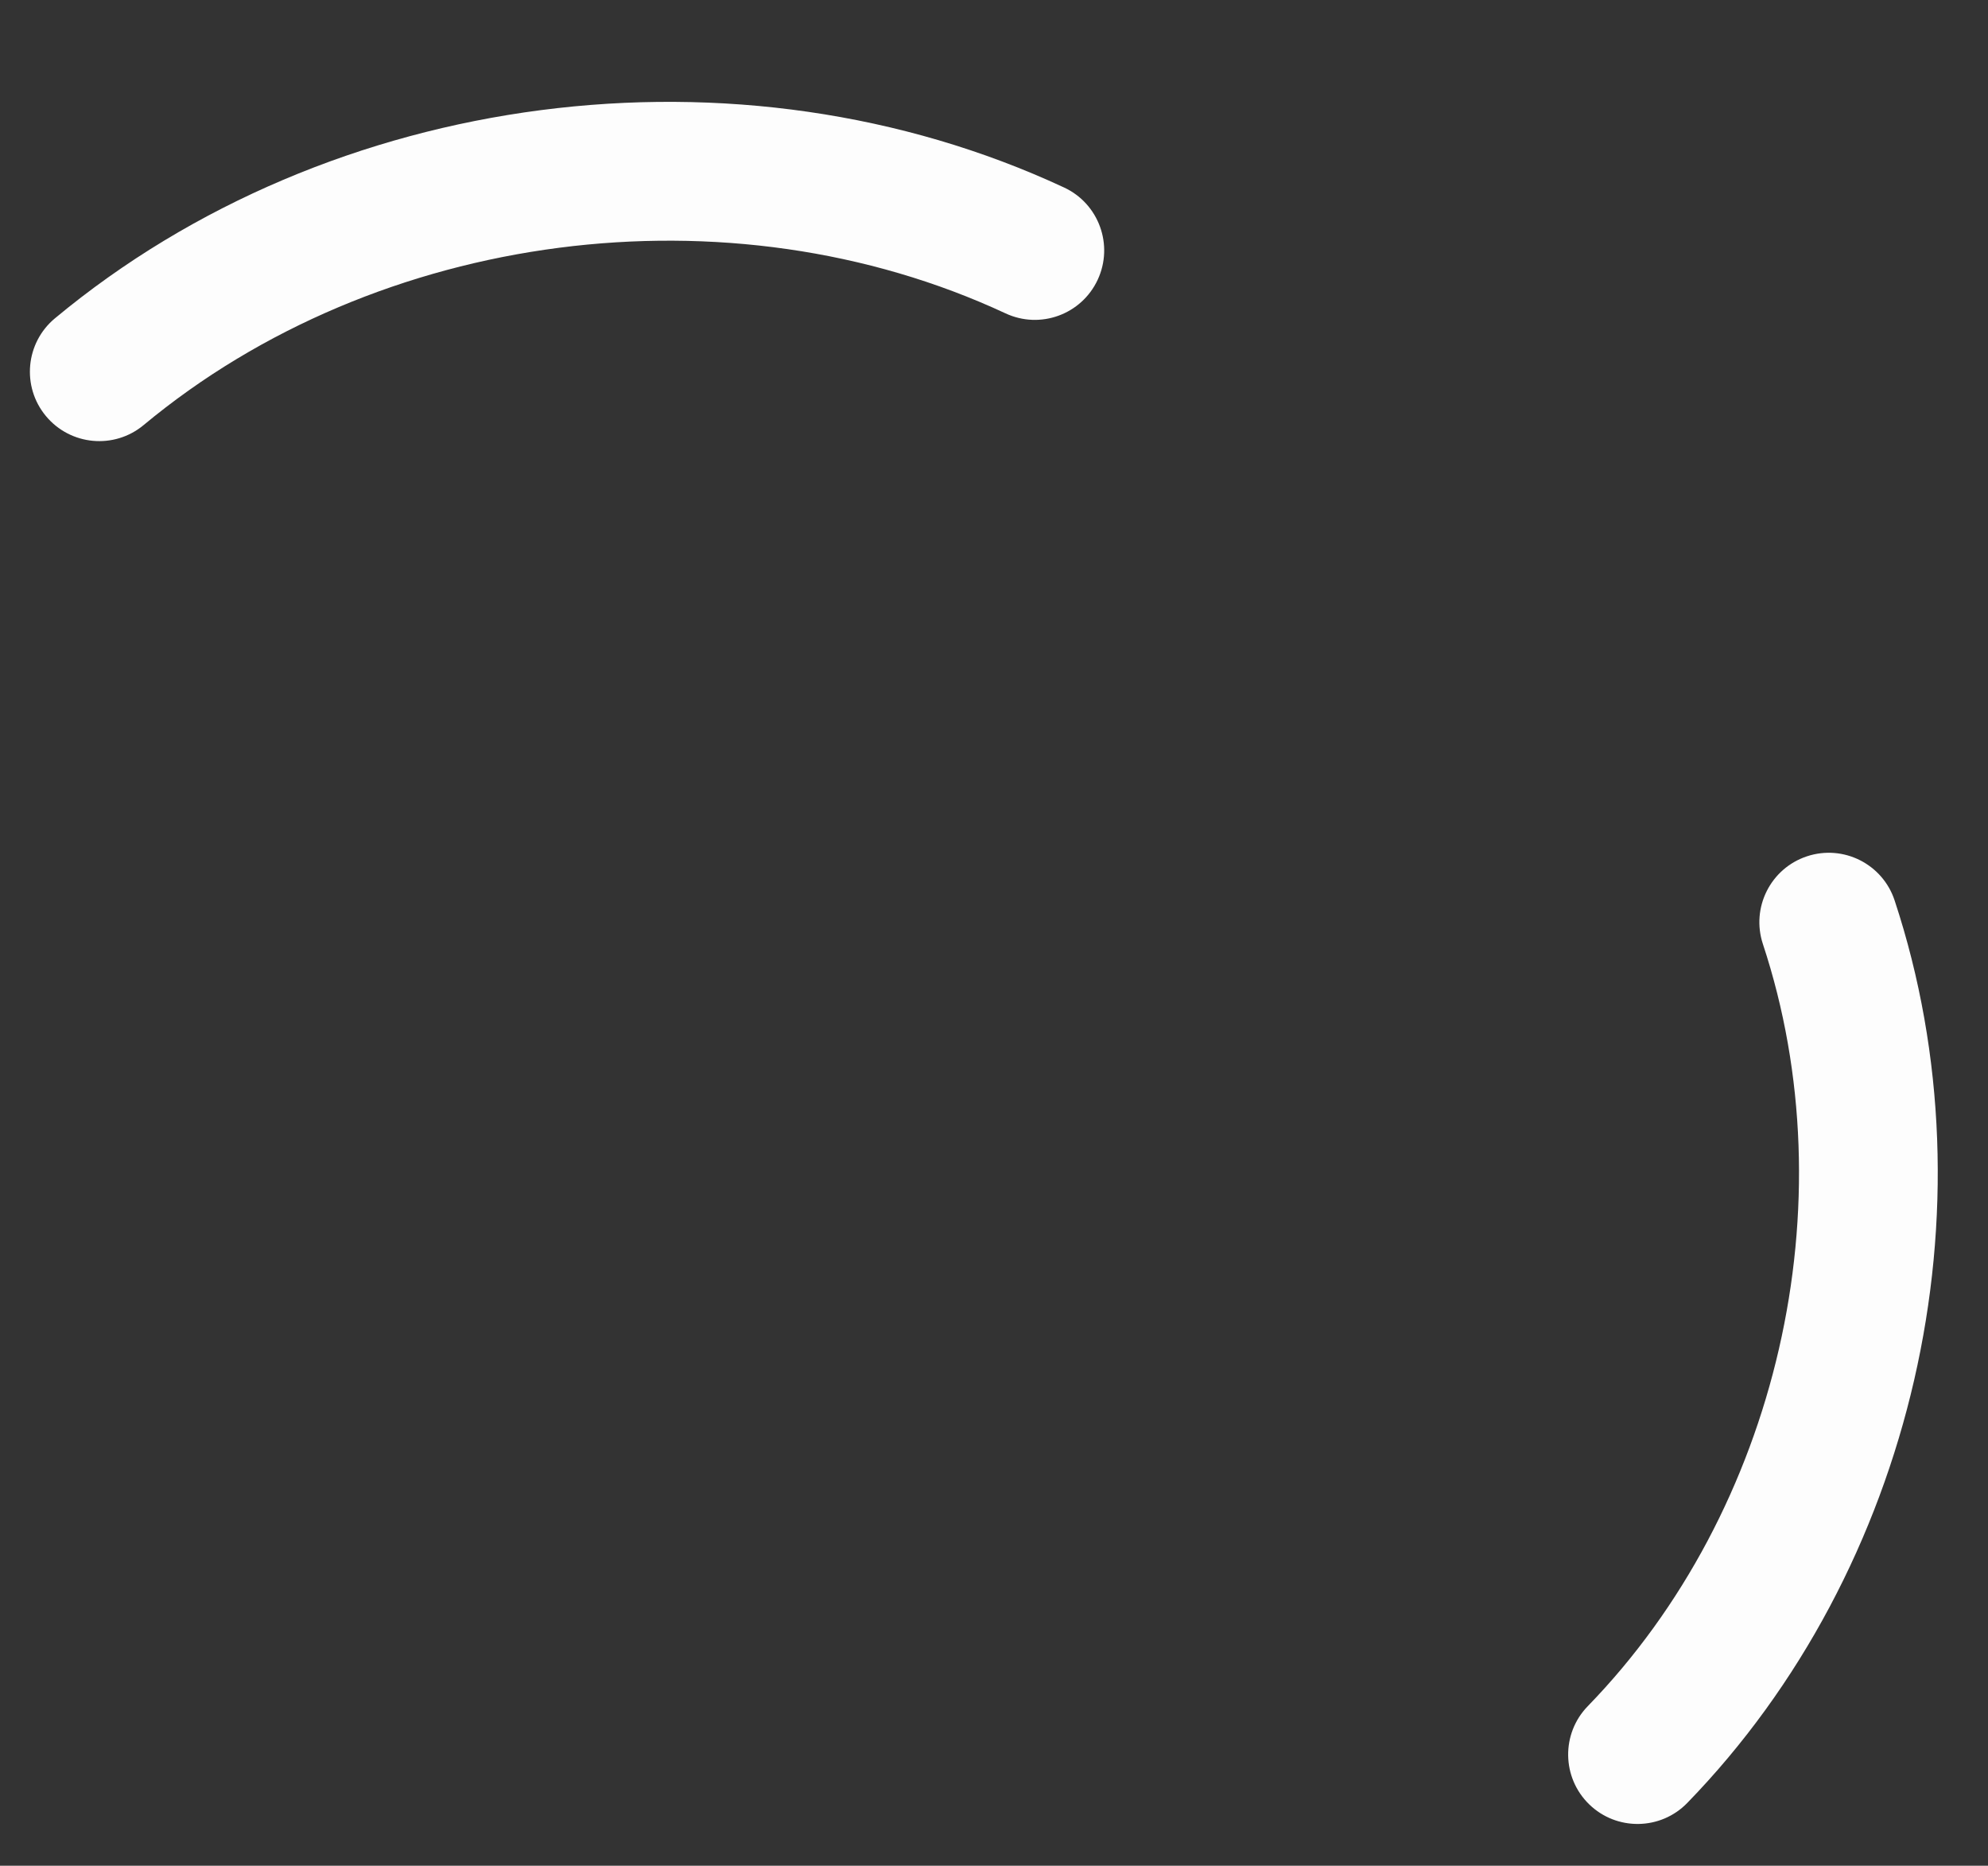 <?xml version="1.0" encoding="UTF-8"?> <svg xmlns="http://www.w3.org/2000/svg" width="81" height="76" viewBox="0 0 81 76" fill="none"><rect x="0" y="0" width="81" height="76" fill="#333333" stroke="none"/> <path d="M68.747 73.442C67.659 74.561 65.869 74.586 64.75 73.498C63.631 72.409 63.605 70.619 64.694 69.499C72.454 61.514 75.324 49.028 71.828 38.454C71.338 36.971 72.142 35.371 73.624 34.881C75.106 34.39 76.705 35.195 77.195 36.678C81.353 49.254 77.977 63.944 68.747 73.442Z" fill="#FDFDFD"></path> <path d="M5.851 17.316C4.651 18.314 2.869 18.149 1.871 16.948C0.873 15.747 1.038 13.964 2.239 12.966C13.477 3.624 30.109 1.469 43.356 7.638C44.771 8.297 45.384 9.979 44.725 11.395C44.066 12.811 42.385 13.425 40.97 12.765C29.705 7.519 15.409 9.371 5.851 17.316Z" fill="#FDFDFD"></path> </svg> 